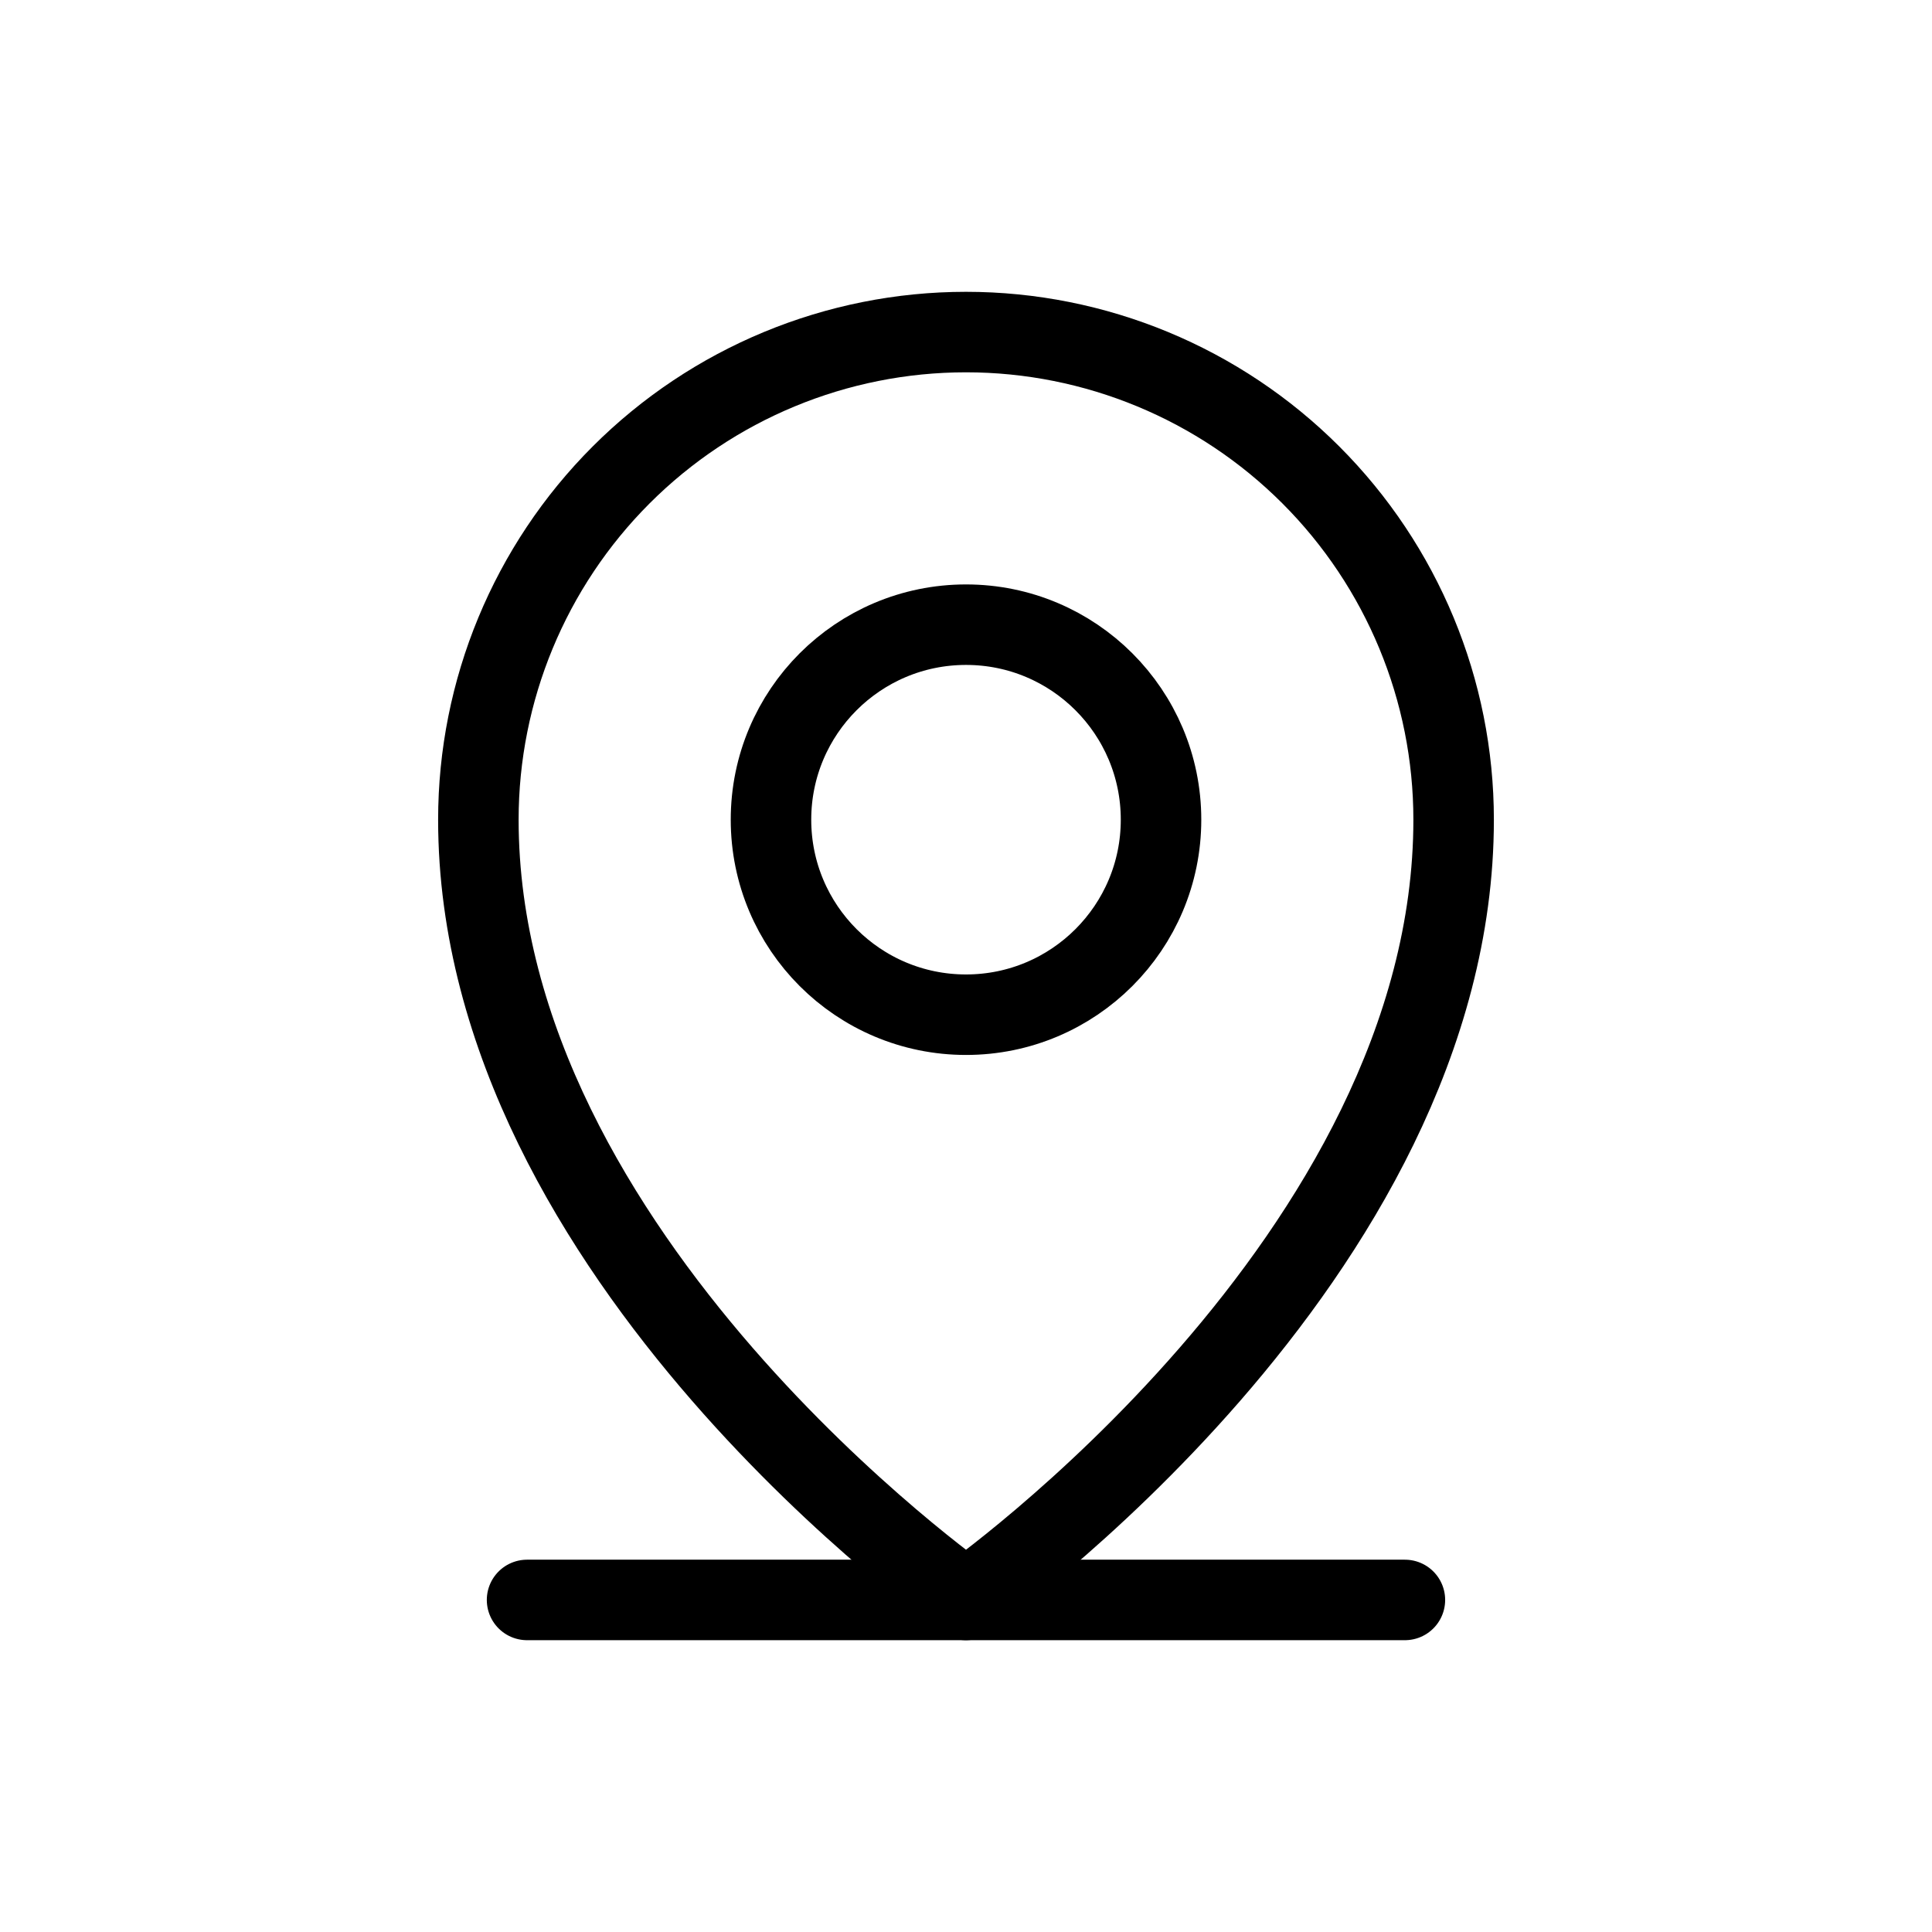 <svg width="96" height="96" viewBox="0 0 96 96" fill="none" xmlns="http://www.w3.org/2000/svg">
<path d="M26.189 79.5H69.809" stroke="black" stroke-width="4" stroke-linecap="round" stroke-linejoin="round"/>
<path d="M48.001 50.42C53.352 50.42 57.691 46.082 57.691 40.73C57.691 35.378 53.352 31.04 48.001 31.04C42.649 31.04 38.31 35.378 38.31 40.73C38.31 46.082 42.649 50.42 48.001 50.42Z" stroke="black" stroke-width="4" stroke-linecap="round" stroke-linejoin="round"/>
<path d="M72.23 40.73C72.23 62.54 47.999 79.5 47.999 79.5C47.999 79.5 23.77 62.5 23.77 40.73C23.77 34.304 26.322 28.141 30.866 23.597C35.41 19.053 41.573 16.5 47.999 16.5C54.426 16.5 60.589 19.053 65.133 23.597C69.677 28.141 72.23 34.304 72.23 40.73Z" stroke="black" stroke-width="4" stroke-linecap="round" stroke-linejoin="round"/>
</svg>
